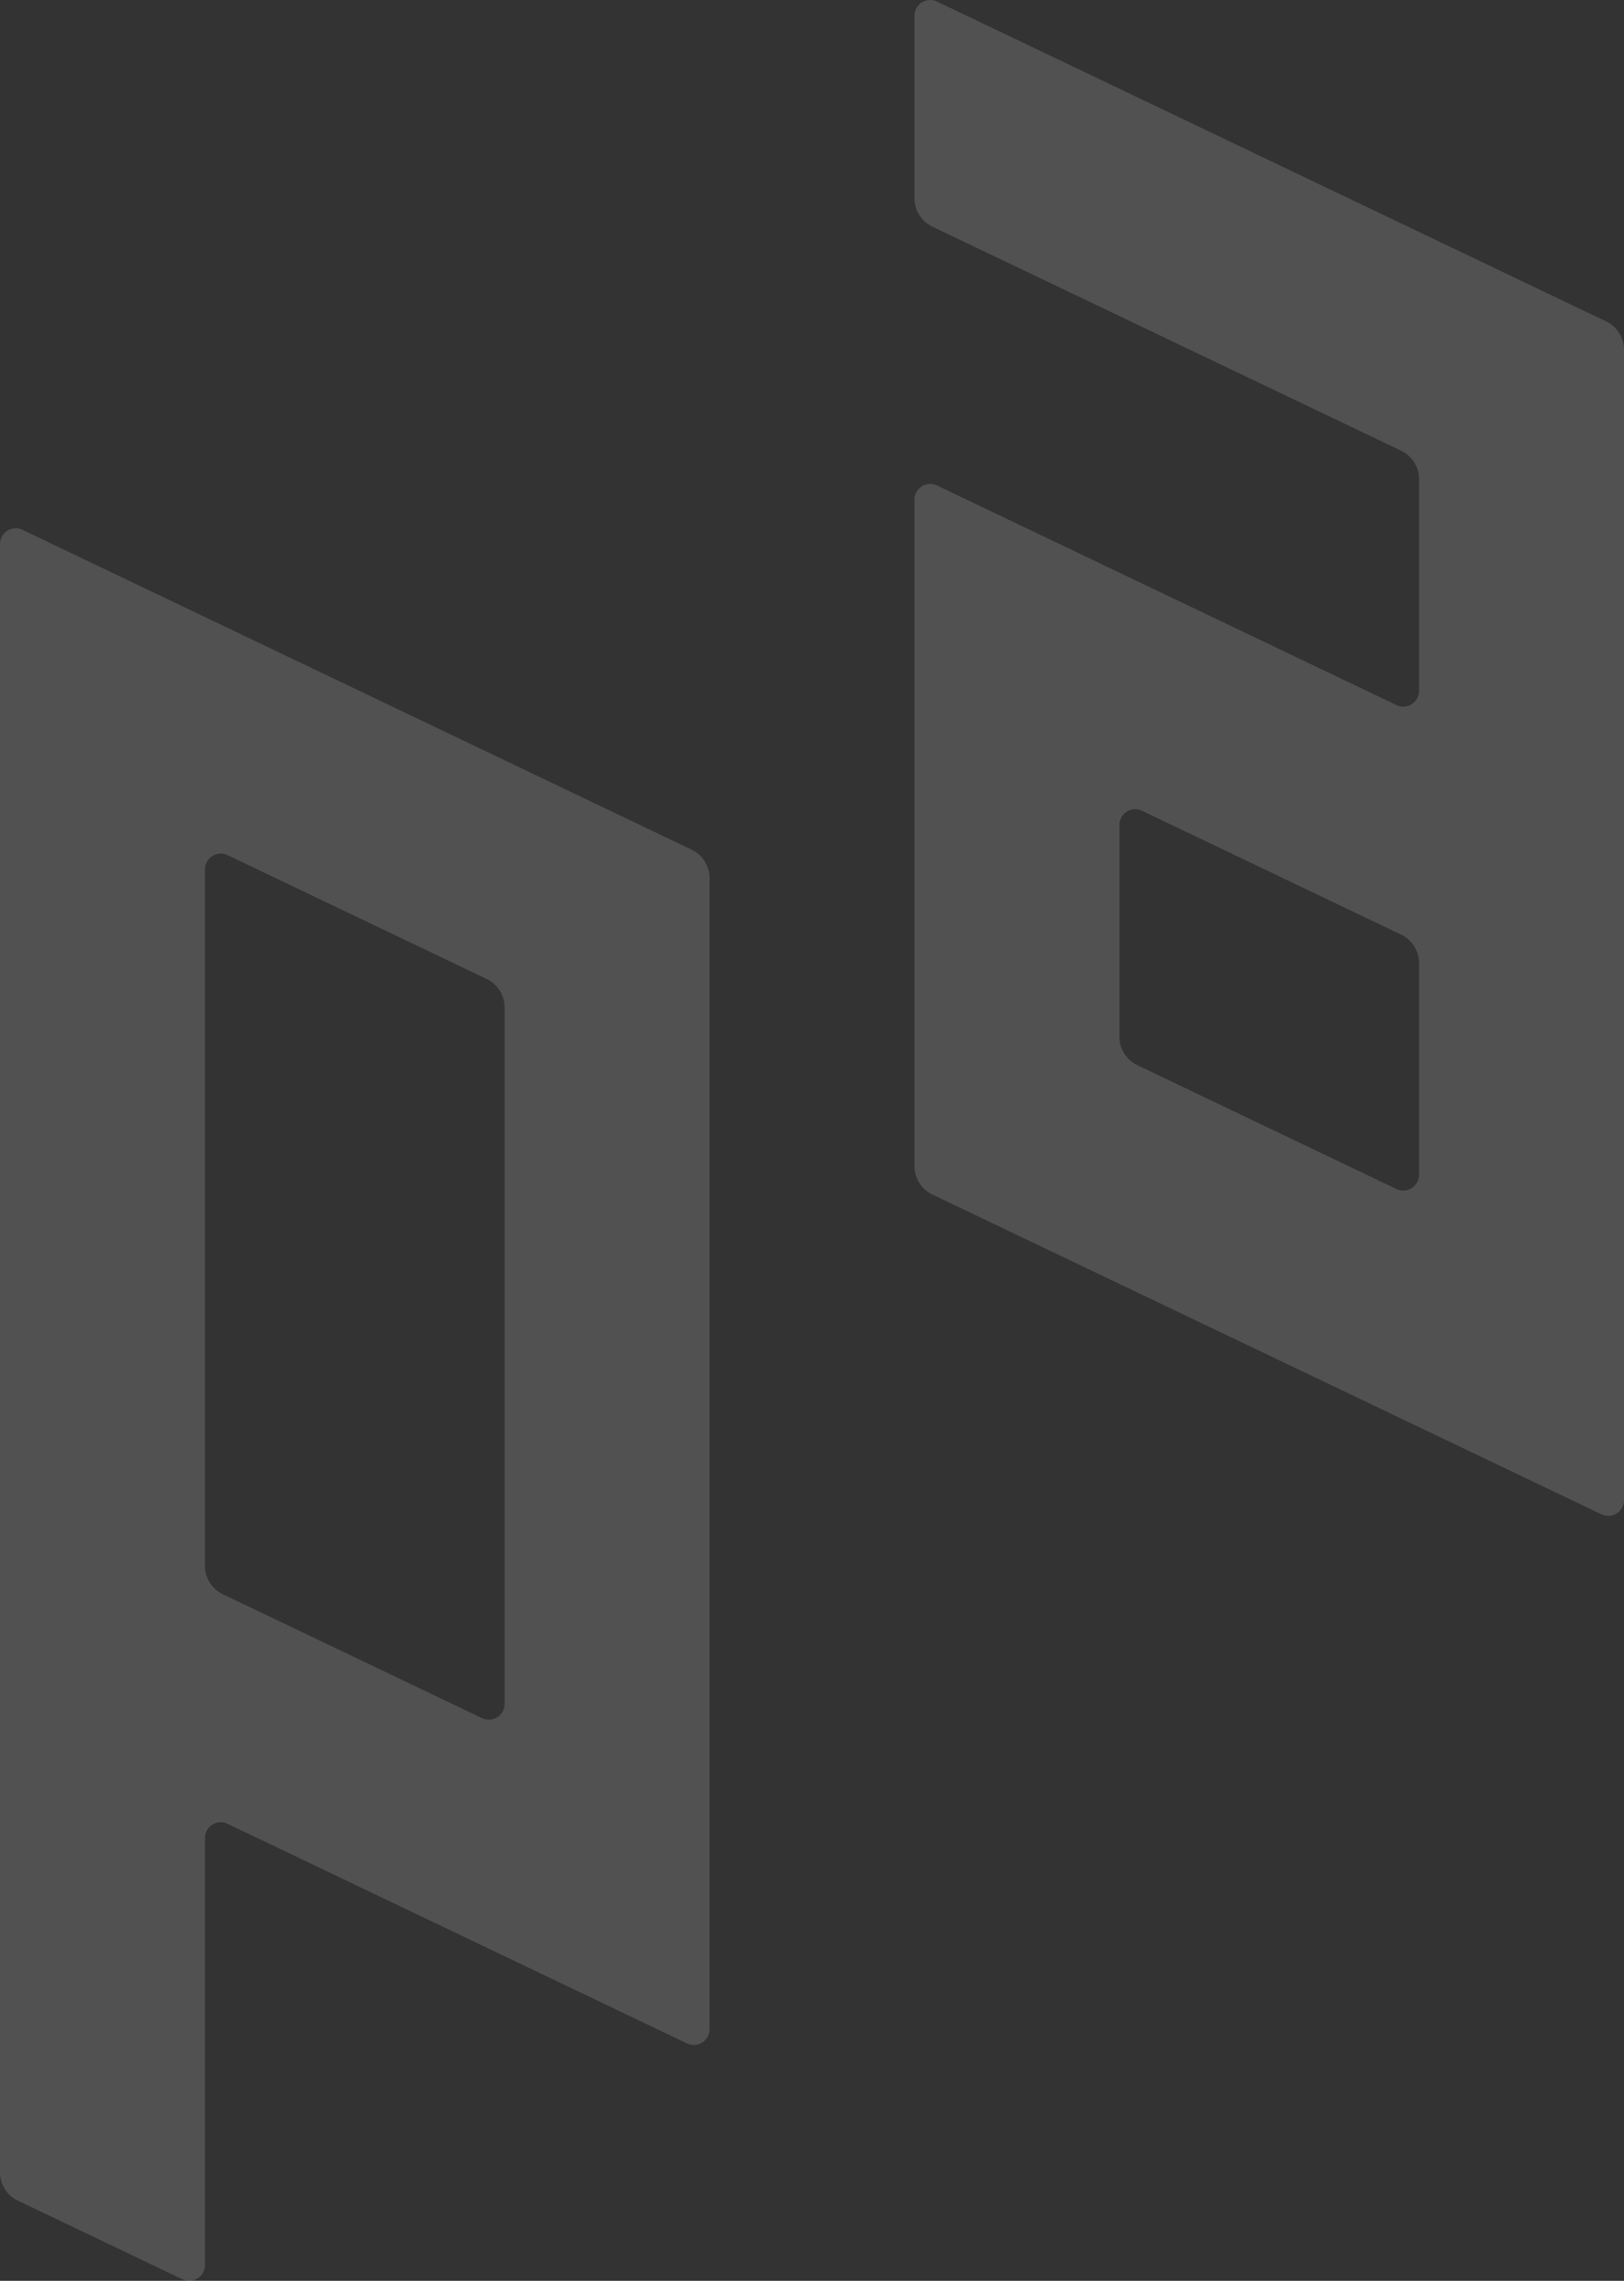 <svg xmlns="http://www.w3.org/2000/svg" width="358.001" height="502.599" viewBox="0 0 358.001 502.599"><rect x="0" y="0" width="358.001" height="502.599" fill="#333333" stroke="none"/><g transform="translate(-23099 -1564.133)" opacity="0.15"><path d="M583.418,65a3.48,3.48,0,0,0-3.476,3.48v40.188a6.952,6.952,0,0,0,3.955,6.273L687.217,164.3a6.952,6.952,0,0,1,3.955,6.273v46.659a3.468,3.468,0,0,1-4.974,3.136L584.916,171.978a3.468,3.468,0,0,0-4.974,3.136V321.94a6.952,6.952,0,0,0,3.955,6.273l147.487,70.47a3.469,3.469,0,0,0,4.974-3.136V142.085a6.952,6.952,0,0,0-3.955-6.273L584.916,65.34a3.463,3.463,0,0,0-1.5-.344M687.7,327.353a3.463,3.463,0,0,1-1.5-.344l-57.114-27.29a6.953,6.953,0,0,1-3.955-6.273V246.789a3.469,3.469,0,0,1,4.974-3.136l57.113,27.289a6.952,6.952,0,0,1,3.955,6.273v46.659a3.481,3.481,0,0,1-3.476,3.48" transform="translate(22720.643 1499.137)" fill="#fff"/><path d="M0,403.389V762.153a6.952,6.952,0,0,0,3.955,6.273l36.258,17.325a3.476,3.476,0,0,0,4.974-3.136v-94.1a3.476,3.476,0,0,1,4.975-3.136l101.28,48.393a3.476,3.476,0,0,0,4.974-3.136V477a6.952,6.952,0,0,0-3.955-6.273L4.974,400.253A3.476,3.476,0,0,0,0,403.389M106.255,662.1,49.142,634.81a6.952,6.952,0,0,1-3.955-6.273V475.06a3.476,3.476,0,0,1,4.974-3.136l57.114,27.289a6.952,6.952,0,0,1,3.955,6.273V658.963a3.476,3.476,0,0,1-4.974,3.136" transform="translate(23099 1280.638)" fill="#fff"/></g></svg>